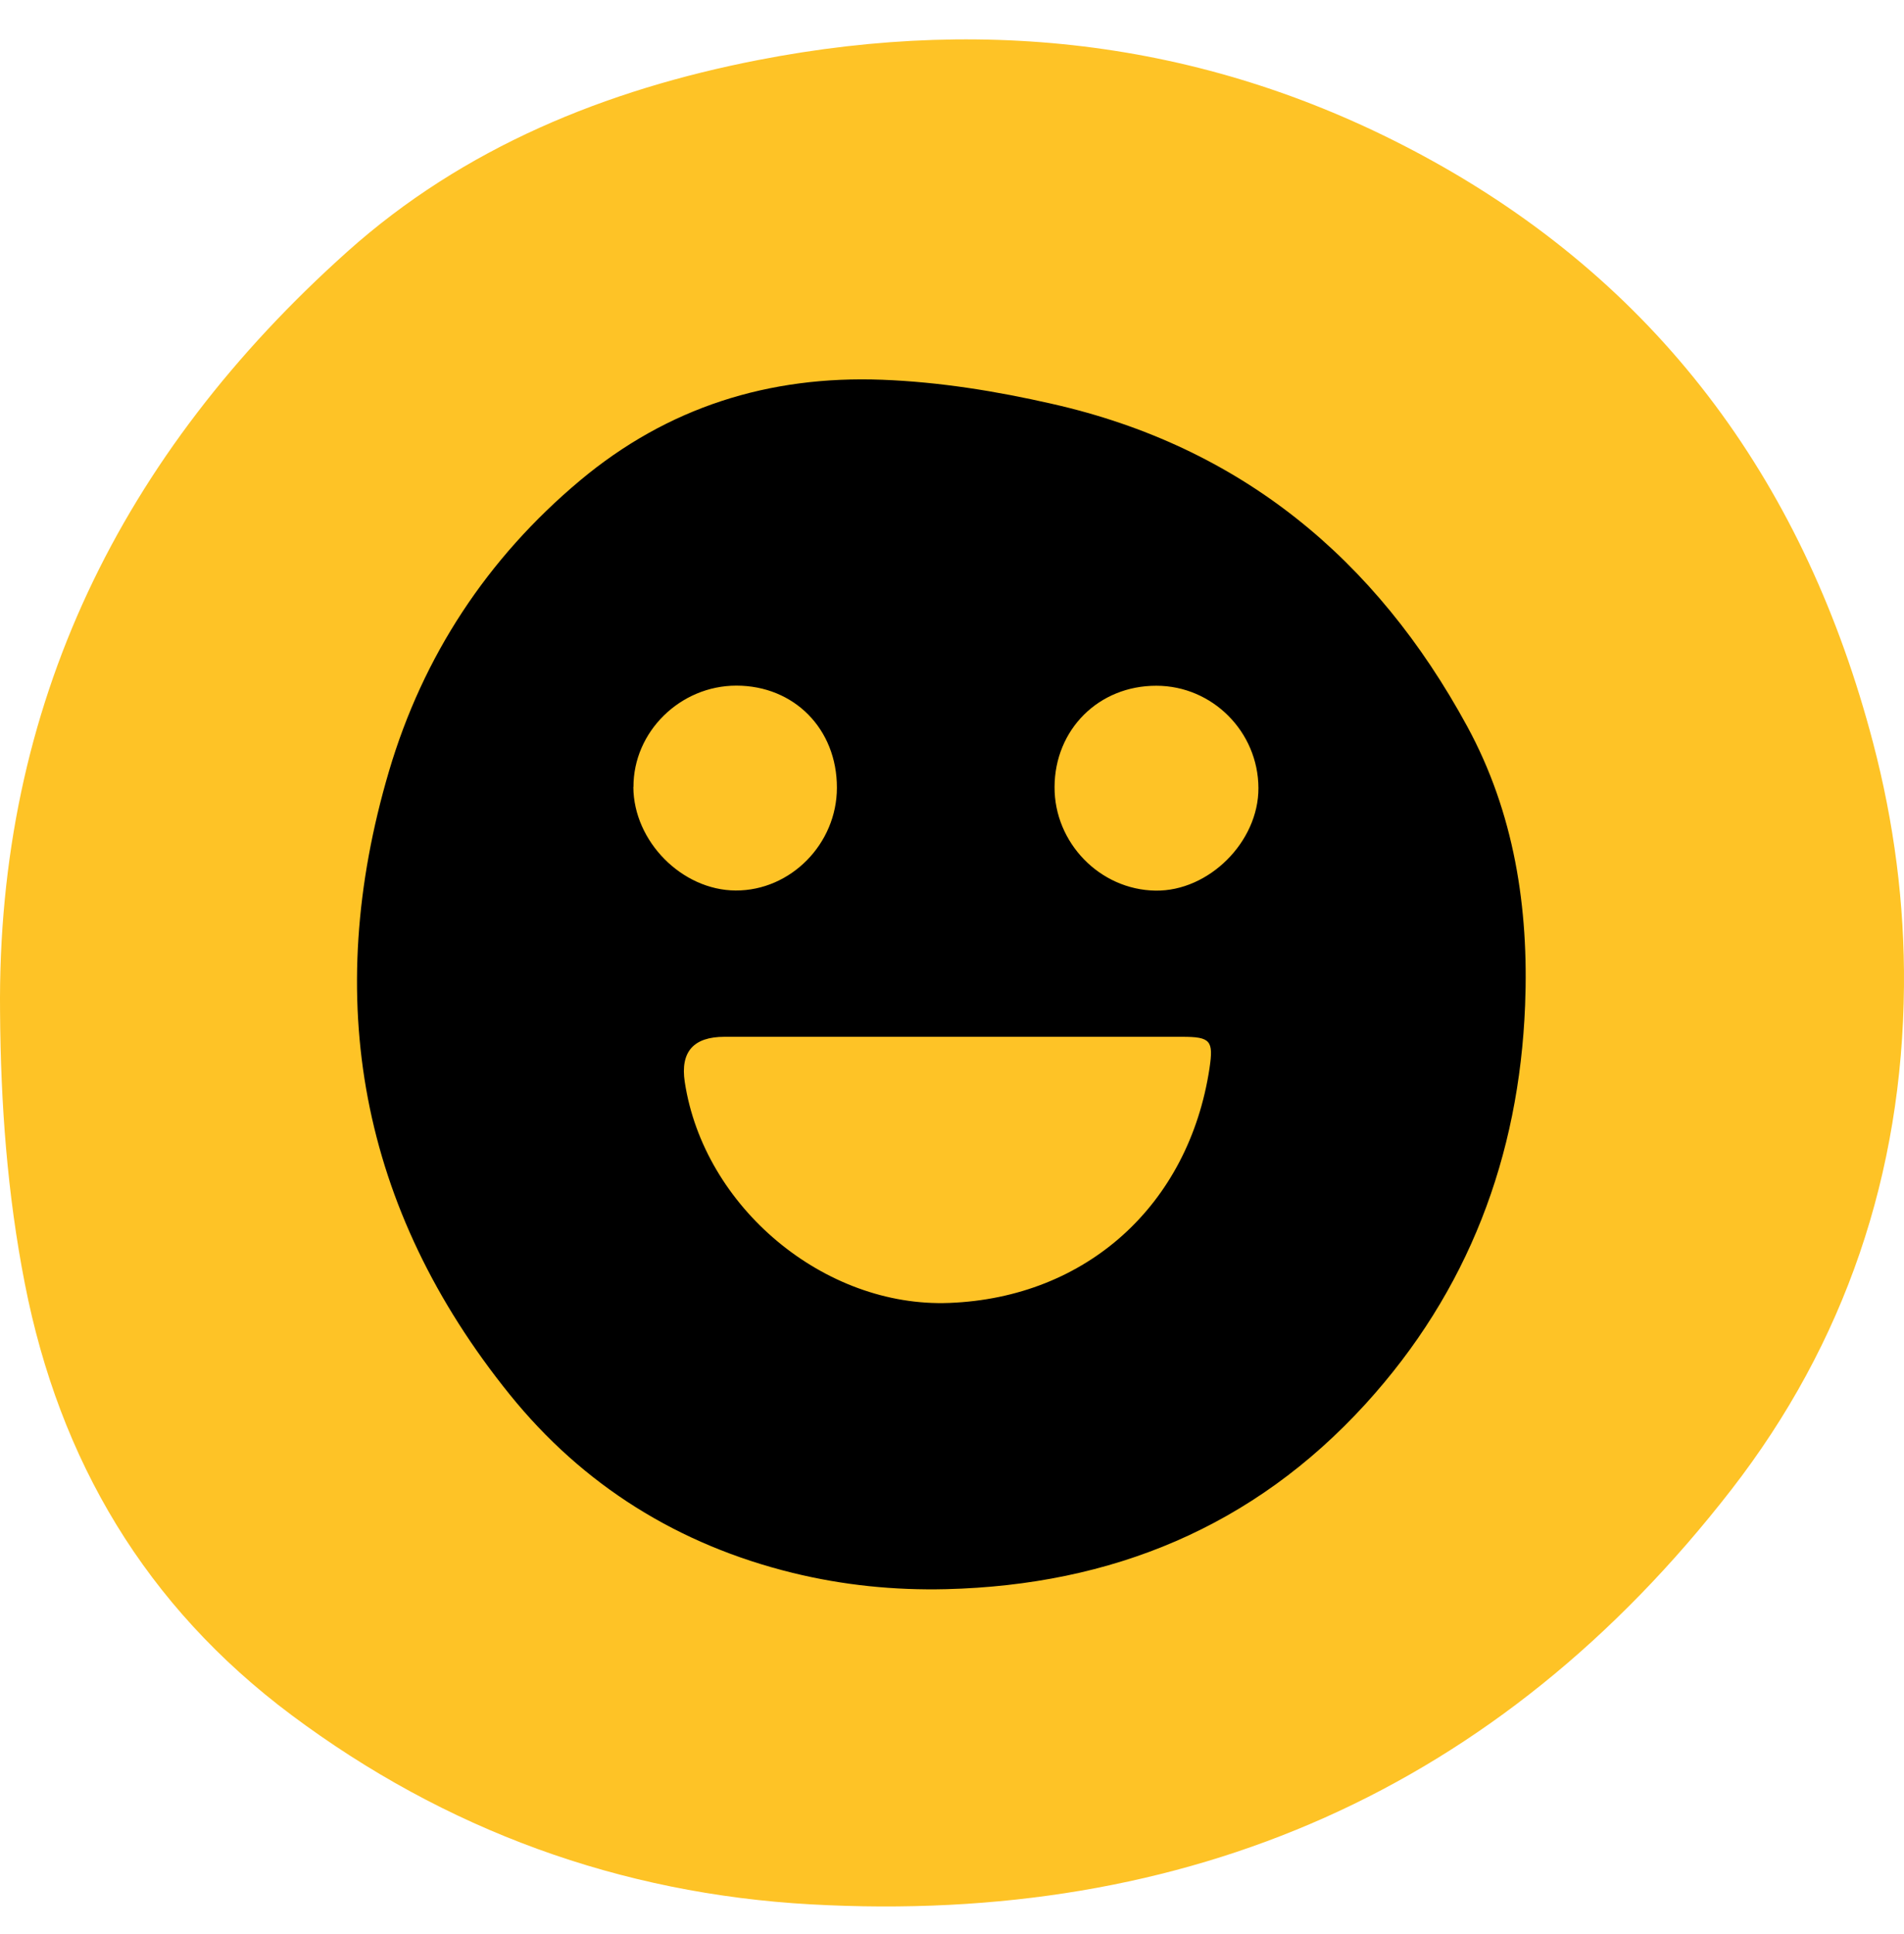 <svg width="64" height="65" viewBox="0 0 64 65" fill="none" xmlns="http://www.w3.org/2000/svg">
<path d="M0.002 34.016C-0.107 23.675 4.086 15.252 11.671 8.461C15.584 4.956 20.364 3.013 25.484 2.018C33.429 0.471 41.054 1.467 48.174 5.421C55.957 9.744 60.716 16.414 62.959 24.958C63.663 27.637 64.023 30.369 63.999 33.146C63.946 39.431 62.024 45.134 58.191 50.072C50.367 60.154 39.925 64.707 27.253 64.002C20.846 63.646 14.973 61.509 9.793 57.636C4.903 53.981 2.001 49.096 0.836 43.147C0.245 40.135 0.022 37.092 0.002 34.016Z" fill="#FEC326"/>
<path d="M49.315 24.407C46.256 18.782 41.703 15.004 35.364 13.573C33.478 13.143 31.585 12.838 29.656 12.763C25.846 12.617 22.436 13.688 19.495 16.15C16.377 18.763 14.219 22.047 13.076 25.916C10.816 33.568 12.092 40.619 17.131 46.864C19.598 49.923 22.811 51.923 26.649 52.863C28.344 53.278 30.067 53.452 31.81 53.409C37.363 53.27 42.13 51.322 45.901 47.184C49.351 43.398 51.062 38.876 51.264 33.789C51.394 30.513 50.896 27.308 49.315 24.407ZM21.293 26.45C21.285 24.596 22.862 23.043 24.752 23.043C26.696 23.043 28.135 24.502 28.131 26.474C28.131 28.359 26.578 29.936 24.728 29.928C22.922 29.92 21.297 28.276 21.289 26.45H21.293ZM40.656 35.9C39.96 40.501 36.518 43.611 31.913 43.789C27.708 43.955 23.657 40.572 23.017 36.362C22.864 35.351 23.309 34.845 24.352 34.845C26.834 34.845 29.317 34.845 31.802 34.845C34.451 34.845 37.095 34.845 39.743 34.845C40.691 34.845 40.794 34.975 40.656 35.896V35.9ZM38.838 29.932C36.972 29.904 35.439 28.327 35.447 26.45C35.455 24.513 36.933 23.043 38.869 23.047C40.751 23.047 42.292 24.592 42.3 26.482C42.308 28.292 40.632 29.96 38.838 29.932Z" fill="black"/>
</svg>

